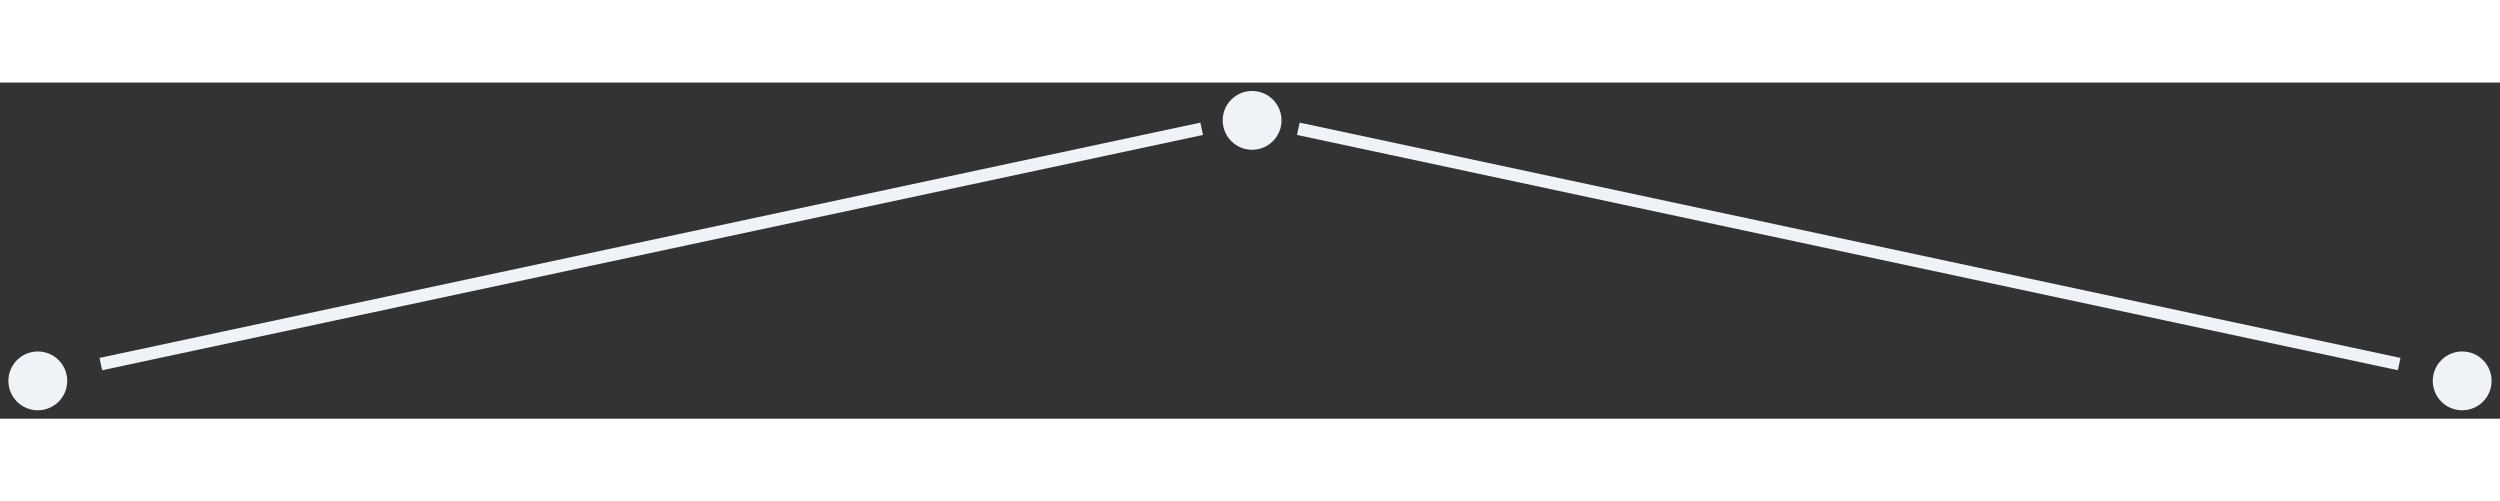 <?xml version="1.0" encoding="UTF-8"?>
<!DOCTYPE svg PUBLIC "-//W3C//DTD SVG 1.1//EN" "http://www.w3.org/Graphics/SVG/1.1/DTD/svg11.dtd">
<!-- Creator: CorelDRAW X8 -->
<svg xmlns="http://www.w3.org/2000/svg" xml:space="preserve" width="399px" height="80px" version="1.1" style="shape-rendering:geometricPrecision; text-rendering:geometricPrecision; image-rendering:optimizeQuality; fill-rule:evenodd; clip-rule:evenodd"
viewBox="0 0 595 80"
 xmlns:xlink="http://www.w3.org/1999/xlink">
 <rect x="0" y="0" width="595" height="80" fill="#333333" stroke="none"/>
 <defs>
  <style type="text/css">
   <![CDATA[
    .str0 {stroke:#EFF2F7;stroke-width:2.999}
    .fil1 {fill:none}
    .fil0 {fill:#EFF2F7}
   ]]>
  </style>
 </defs>
 <g id="Layer_x0020_1">
  <g id="_2979075037392">
   <circle class="fil0" cx="298" cy="9" r="7"/>
   <circle class="fil0" cx="9" cy="71" r="7"/>
   <line class="fil1 str0" x1="24" y1="67" x2="286" y2= "11" />
   <circle class="fil0" cx="586" cy="71" r="7"/>
   <line class="fil1 str0" x1="571" y1="67" x2="309" y2= "11" />
  </g>
 </g>
</svg>
